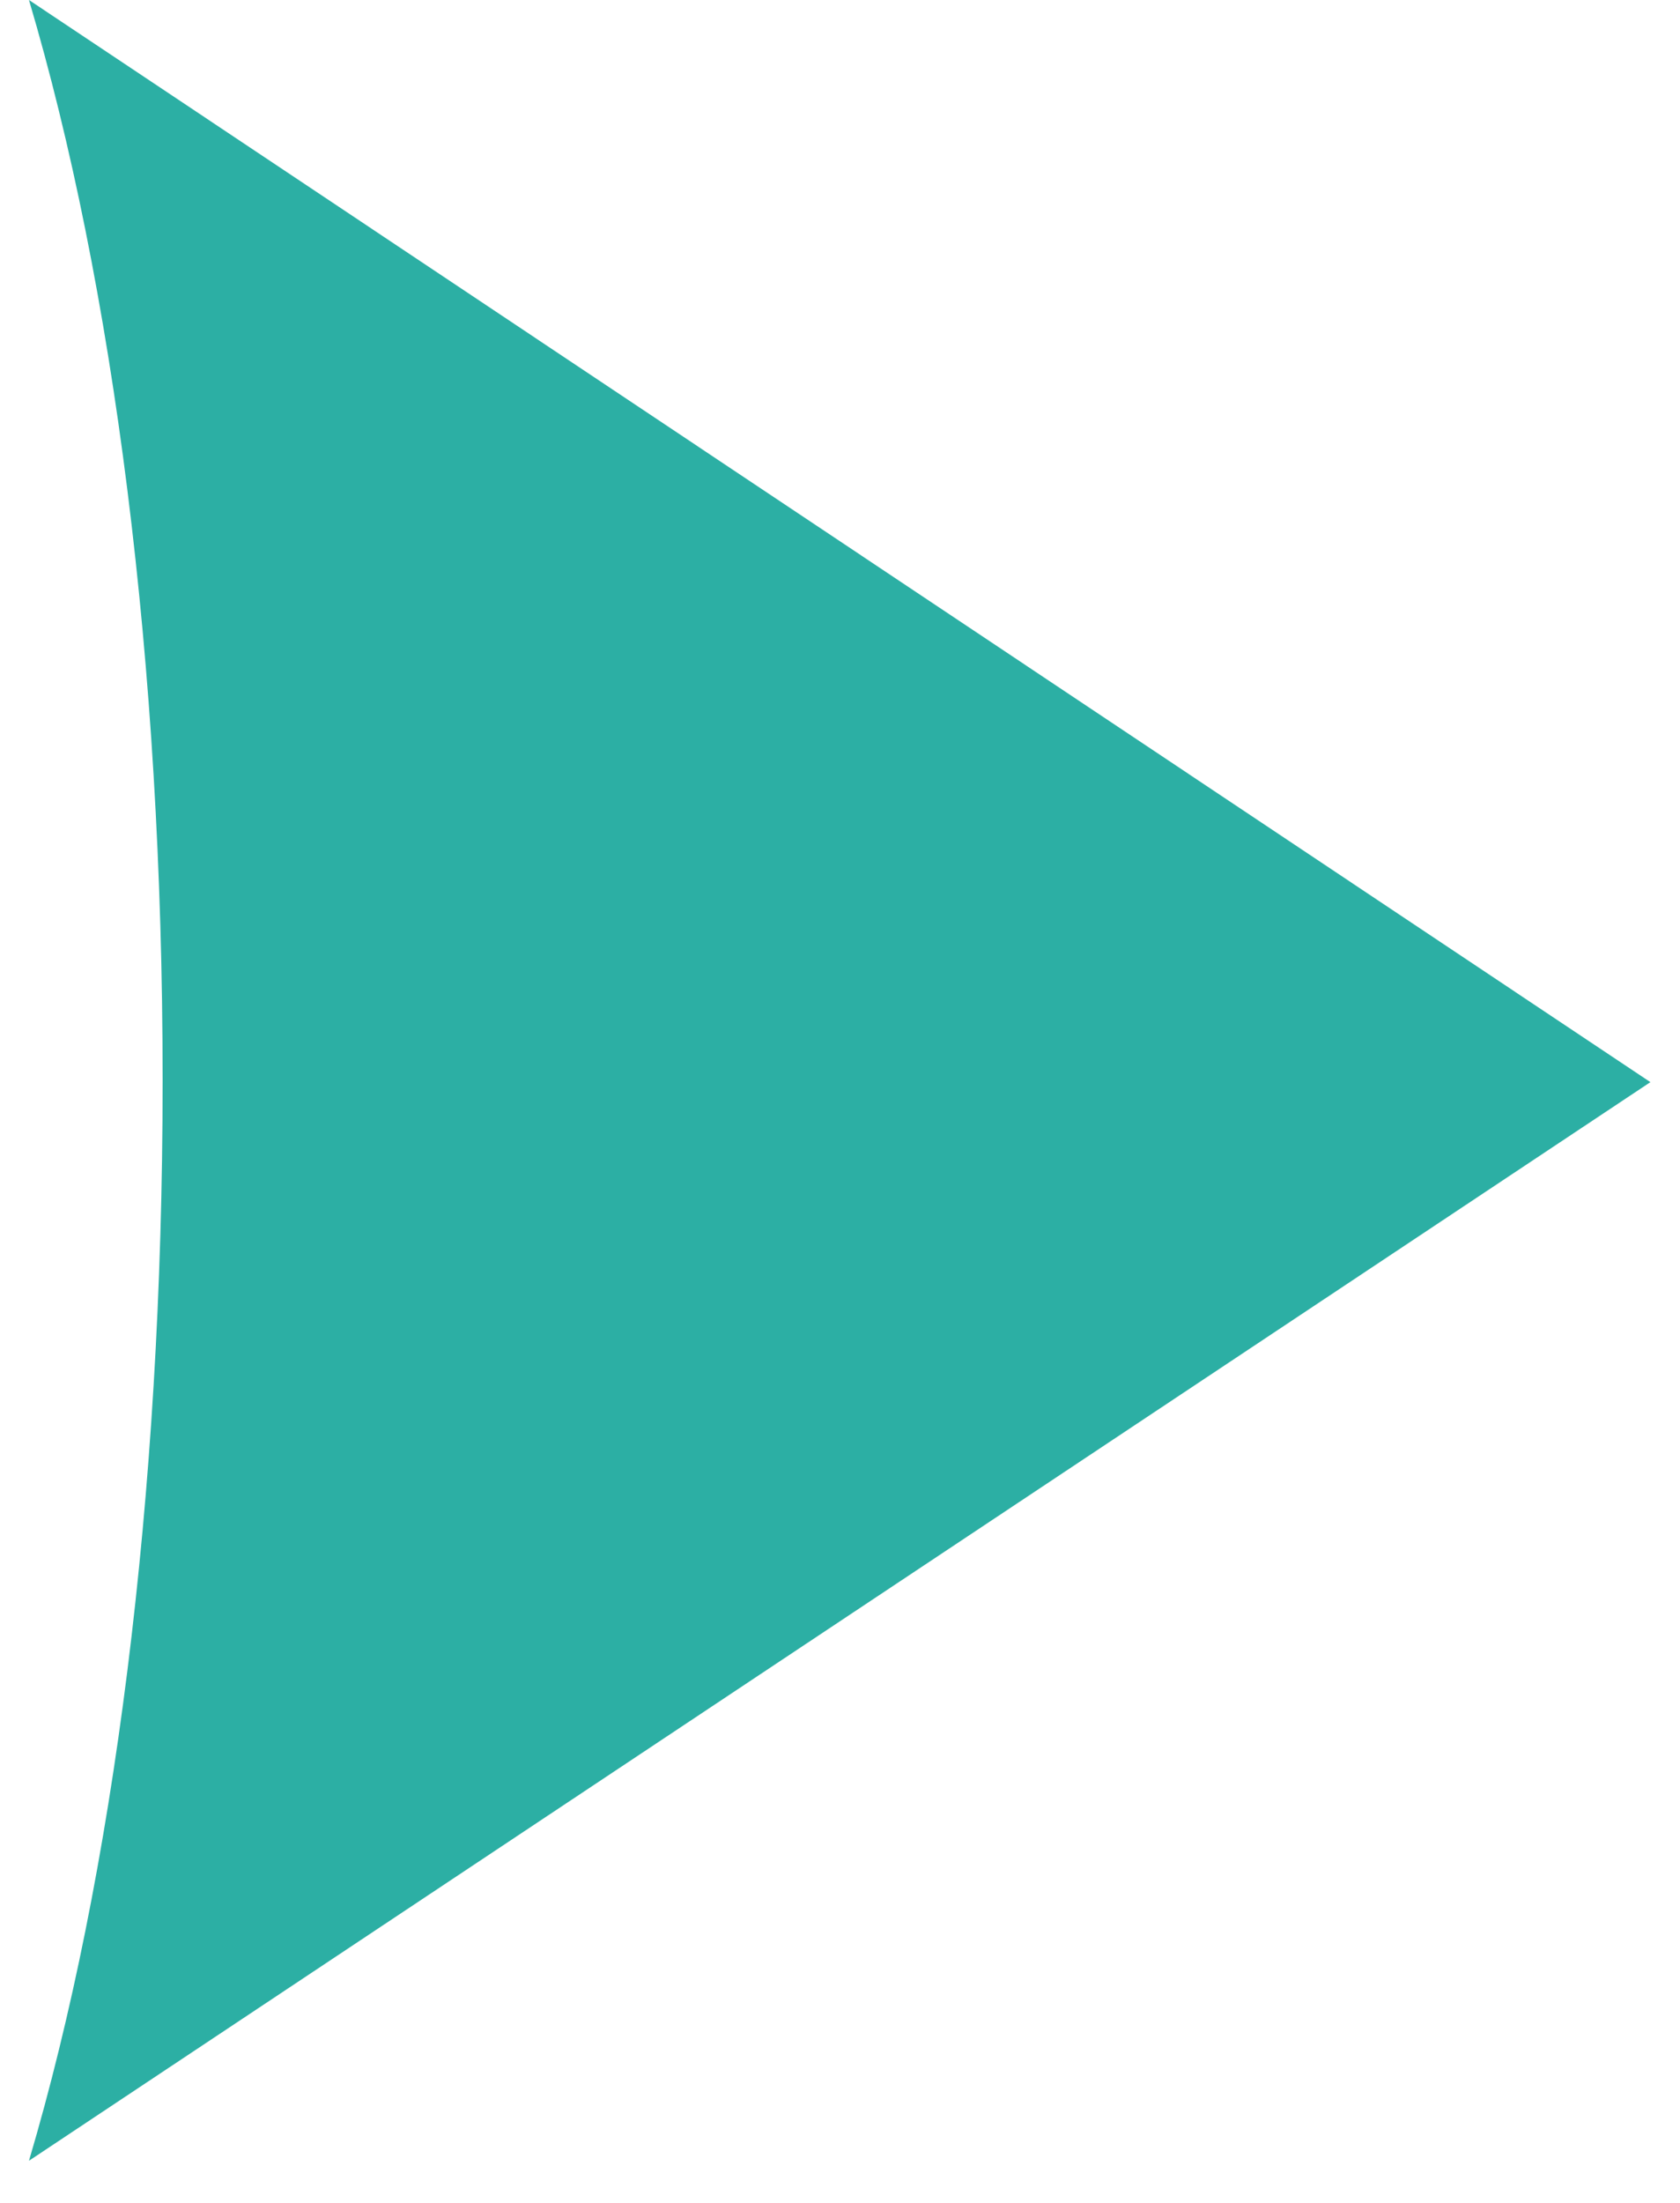 <svg xmlns="http://www.w3.org/2000/svg" width="29" height="38" viewBox="0 0 29 38" fill="none"><path d="M2.807 18.667C2.807 25.818 1.957 32.364 0.5 37.273L28.489 18.667L0.5 -2.28882e-05C1.957 4.909 2.807 11.454 2.807 18.606L2.807 18.667Z" fill="#2CAFA4"></path></svg>